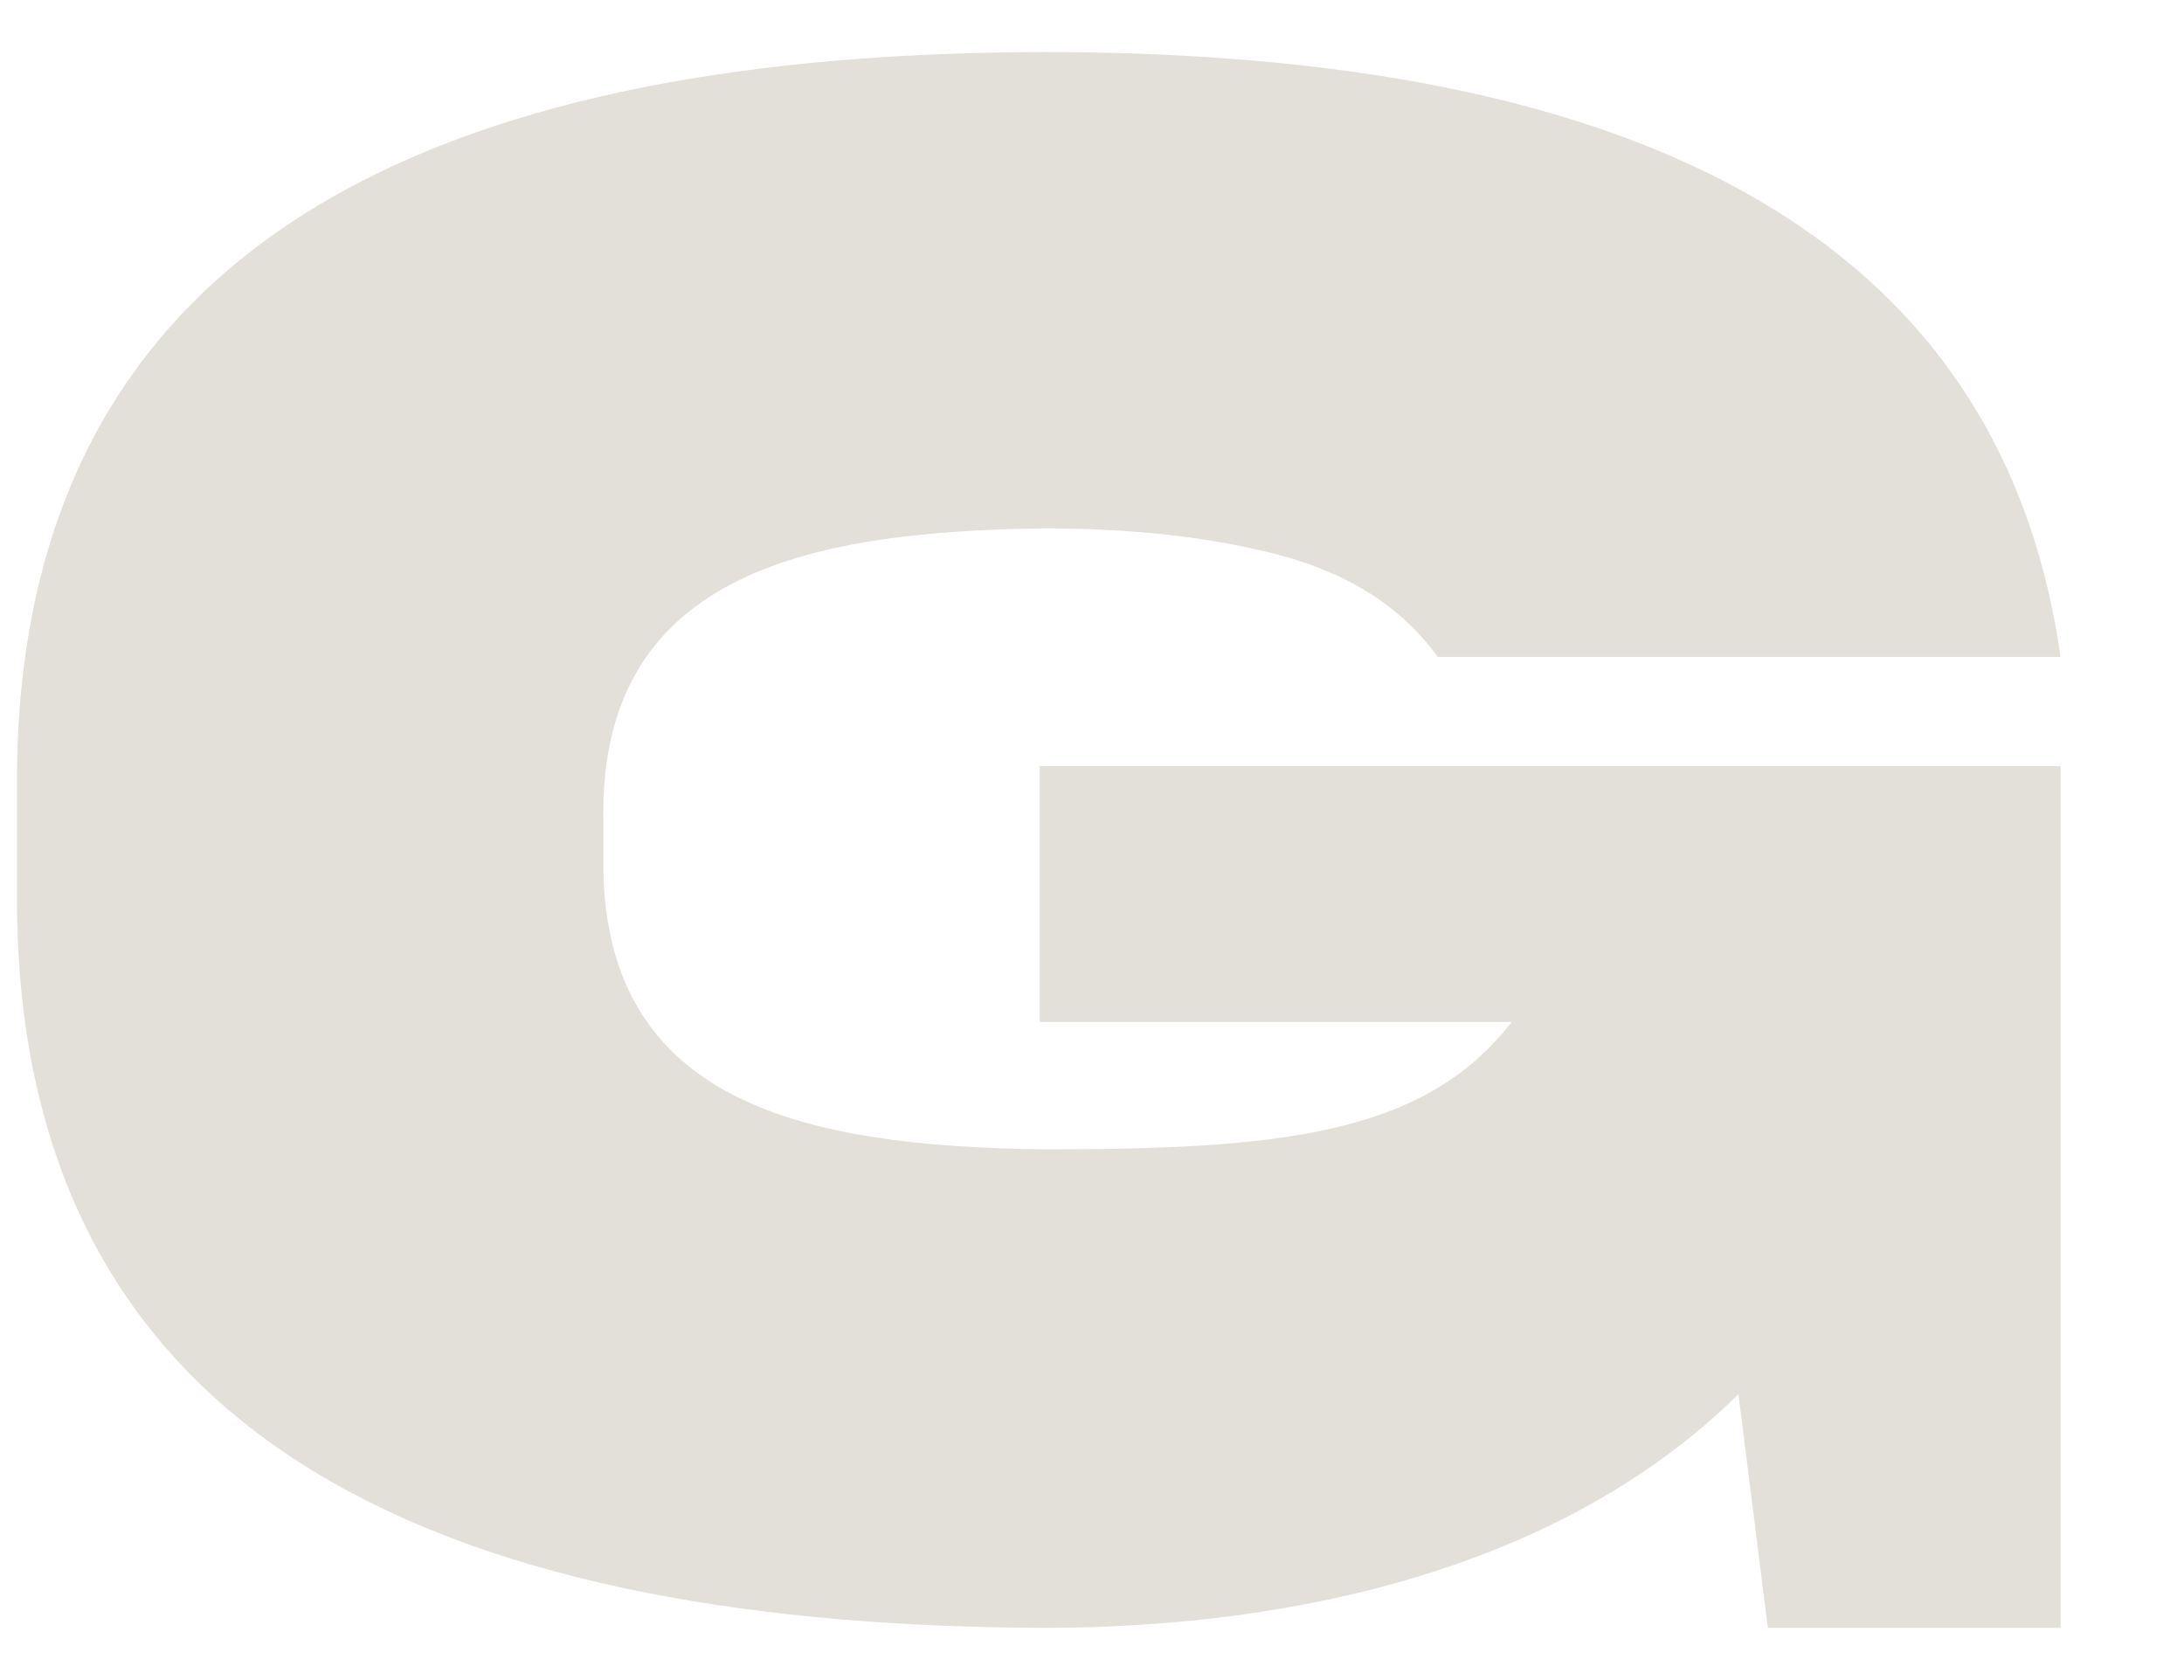 <svg width="13" height="10" viewBox="0 0 13 10" fill="none" xmlns="http://www.w3.org/2000/svg">
<path d="M6.183 4.56H12.265V9.689H10.523L10.348 8.298C9.312 9.322 7.732 9.689 6.213 9.689C2.843 9.677 0.089 8.707 0.101 5.324V4.674C0.089 1.291 2.843 0.316 6.213 0.31C9.318 0.31 11.874 1.152 12.265 3.91H8.558C8.341 3.609 8.022 3.41 7.606 3.301C7.19 3.193 6.726 3.145 6.213 3.145C4.779 3.163 3.567 3.428 3.591 4.885V5.101C3.573 6.57 4.785 6.823 6.213 6.841C7.594 6.841 8.474 6.763 8.998 6.083H6.189V4.554L6.183 4.56Z" fill="#E3DFD9"/>
</svg>
